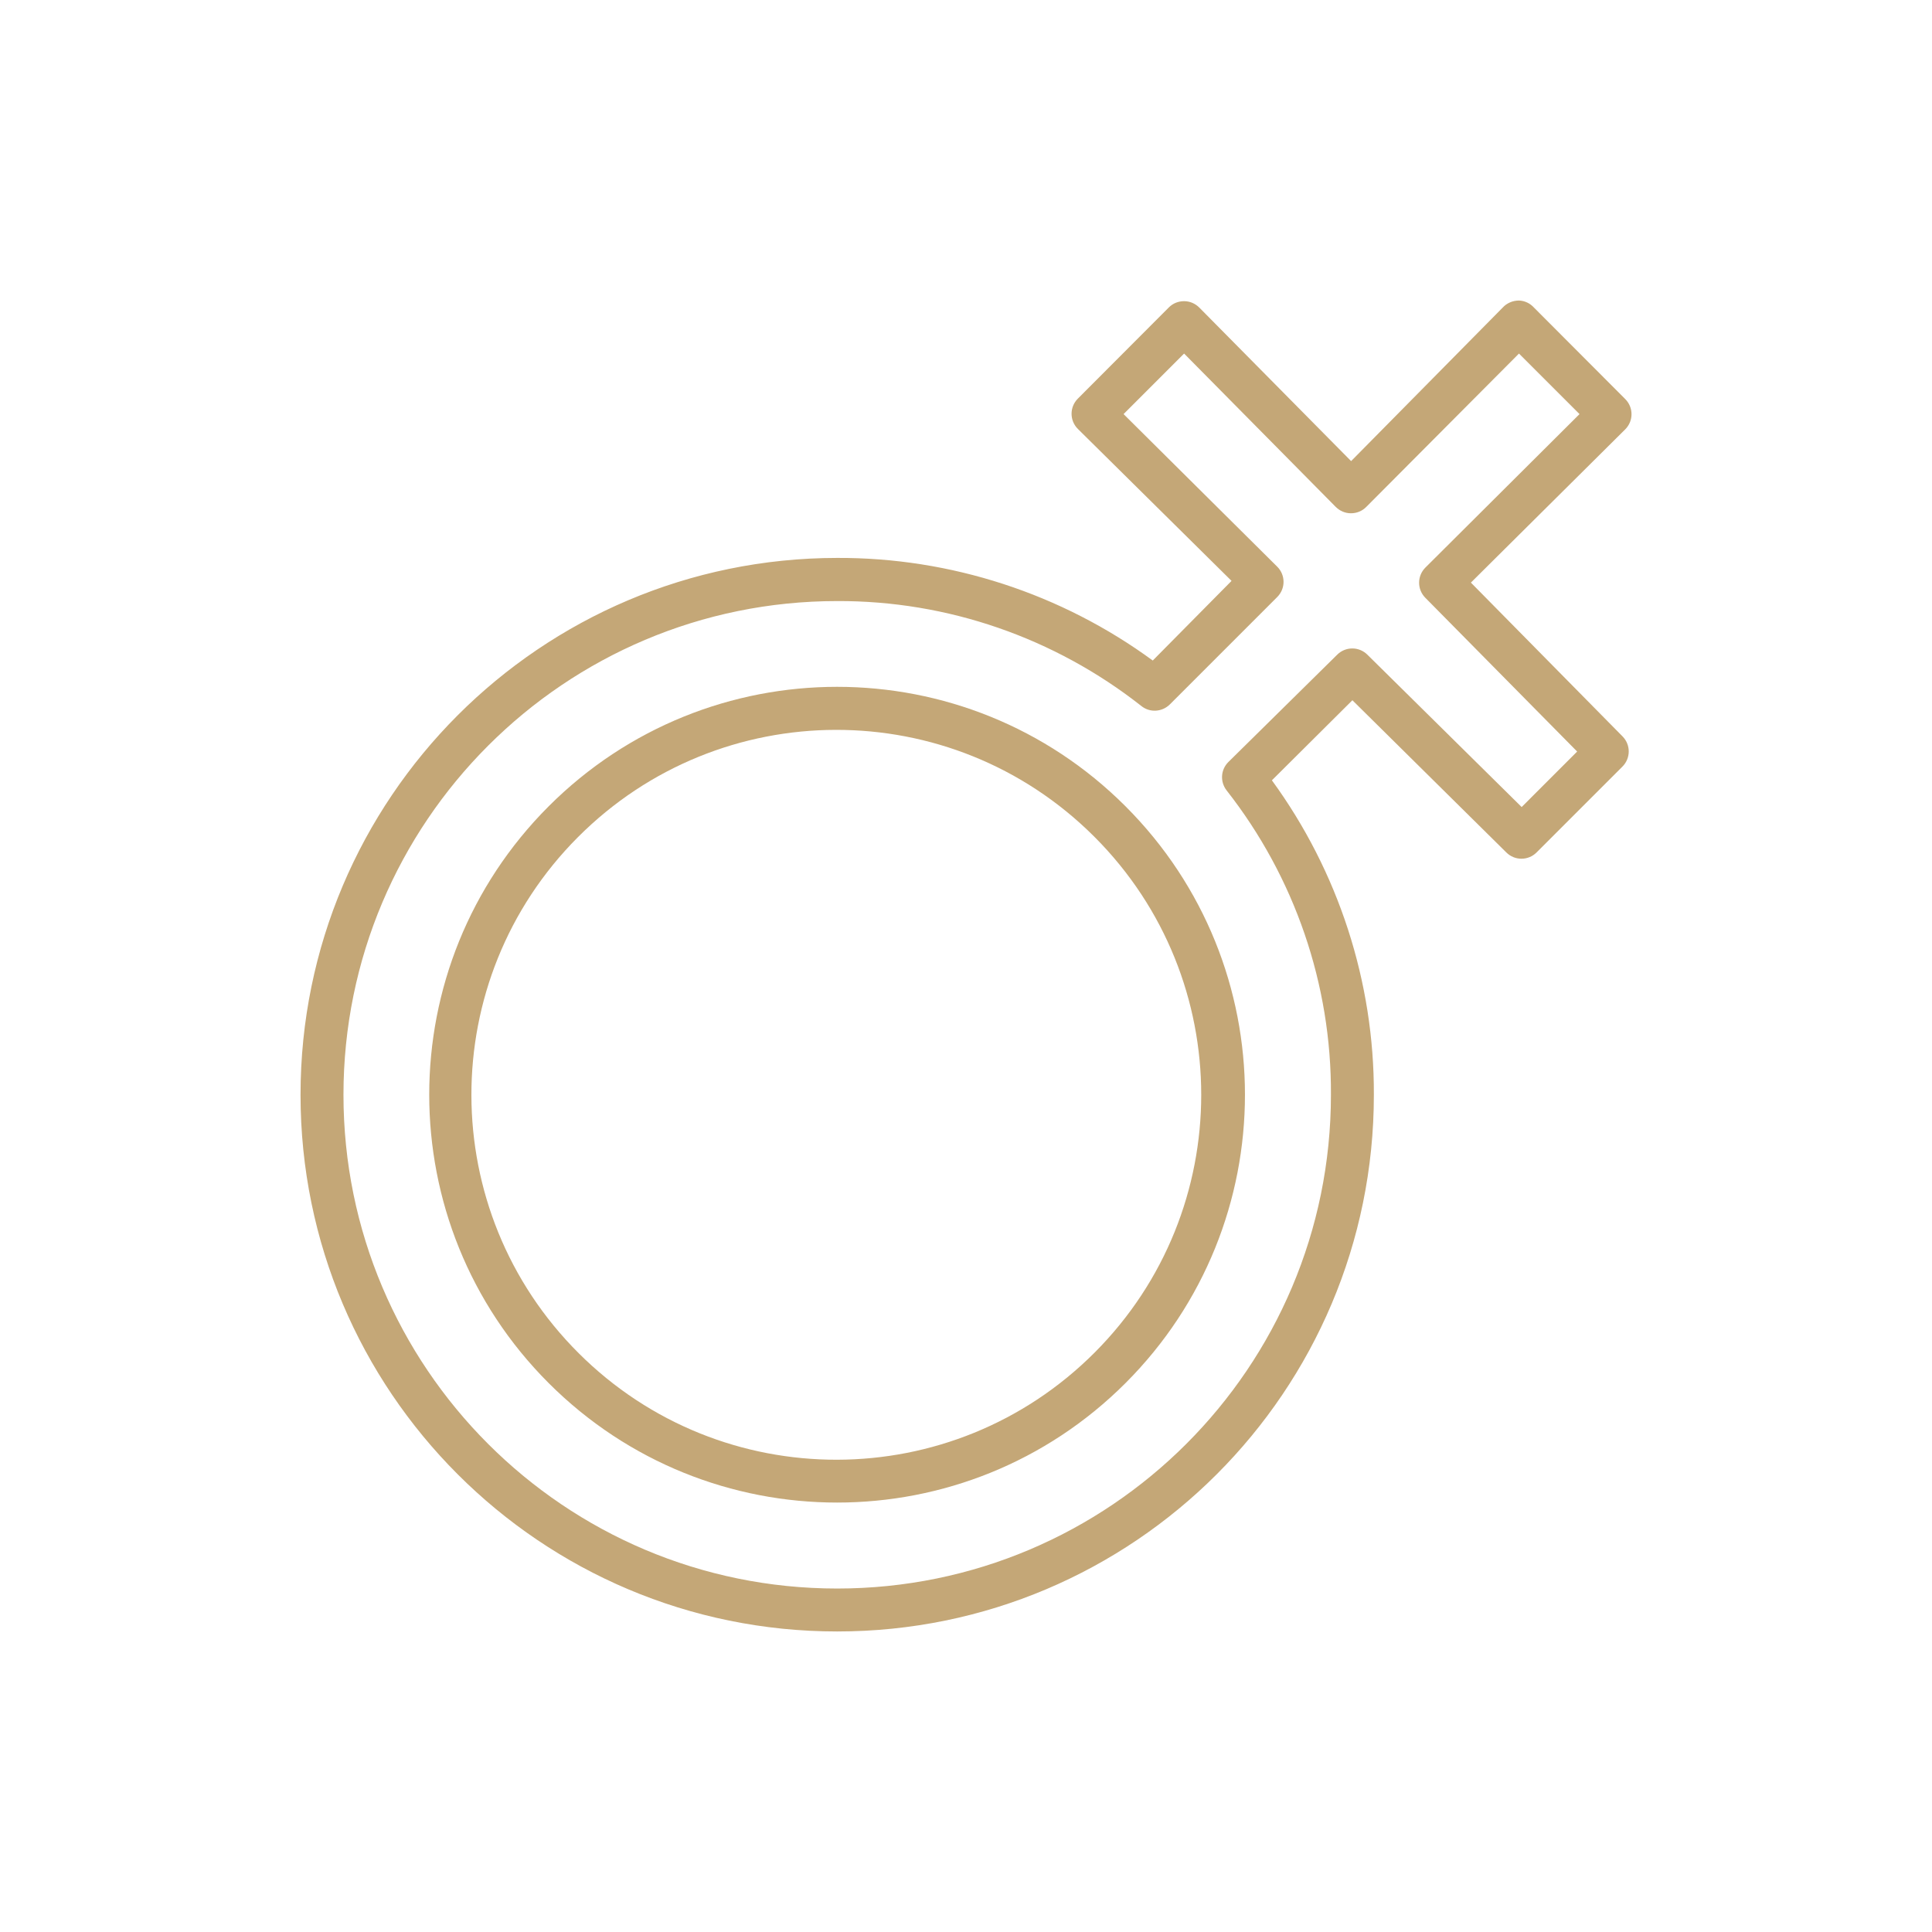 <svg width="90" height="90" viewBox="0 0 90 90" fill="none" xmlns="http://www.w3.org/2000/svg">
<g clip-path="url(#clip0_38869_3608)">
<path d="M68.52 27.14L75.71 20C76.1 19.61 76.1 18.98 75.71 18.59L71.46 14.33C71.28 14.13 71.03 14.01 70.76 14C70.47 14 70.19 14.12 70 14.33L62.94 21.48L55.87 14.33C55.68 14.14 55.43 14.03 55.16 14.03C54.89 14.03 54.64 14.13 54.45 14.32L50.21 18.57C49.82 18.96 49.82 19.59 50.21 19.98L57.37 27.06L53.7 30.77C49.44 27.65 44.28 25.97 39 25.99C25.19 26 14 37.19 14 51C14 64.81 25.19 76 39 76C52.81 76 64 64.81 64 51C64.02 45.74 62.35 40.6 59.25 36.35L63 32.62L70.17 39.71C70.56 40.1 71.19 40.1 71.58 39.71L75.58 35.71C75.97 35.32 75.97 34.69 75.58 34.3L68.52 27.14ZM70.88 37.59L63.7 30.5C63.31 30.11 62.68 30.11 62.29 30.5L57.22 35.5C56.86 35.86 56.83 36.42 57.14 36.82C60.31 40.86 62.03 45.86 62 51C62 63.7 51.7 74 39 74C26.3 74 16 63.7 16 51C16 38.3 26.3 28 39 28C44.14 27.98 49.13 29.71 53.17 32.89C53.57 33.21 54.14 33.17 54.5 32.81L59.5 27.81C59.89 27.42 59.89 26.79 59.5 26.4L52.34 19.29L55.16 16.47L62.22 23.61C62.41 23.8 62.66 23.91 62.93 23.91C63.2 23.91 63.45 23.81 63.64 23.62L70.76 16.47L73.58 19.29L66.4 26.44C66.01 26.83 66.01 27.46 66.4 27.85L73.47 35.01L70.88 37.6V37.59Z" fill="#C4A777"/>
<path d="M25.56 37.56C18.14 44.98 18.14 57.01 25.56 64.43C32.98 71.85 45.01 71.85 52.43 64.43C59.85 57.01 59.85 44.98 52.43 37.56C45.01 30.14 32.98 30.14 25.56 37.56ZM51 63C44.37 69.65 33.61 69.67 26.96 63.04C20.31 56.41 20.29 45.65 26.92 39C33.55 32.35 44.31 32.33 50.96 38.96C50.97 38.97 50.99 38.99 51 39C57.61 45.63 57.61 56.37 51 63Z" fill="#C4A777"/>
</g>
<defs>
<clipPath id="clip0_38869_3608">
<rect width="62.01" height="62" fill="white" transform="translate(14 14)"/>
</clipPath>
</defs>
</svg>
